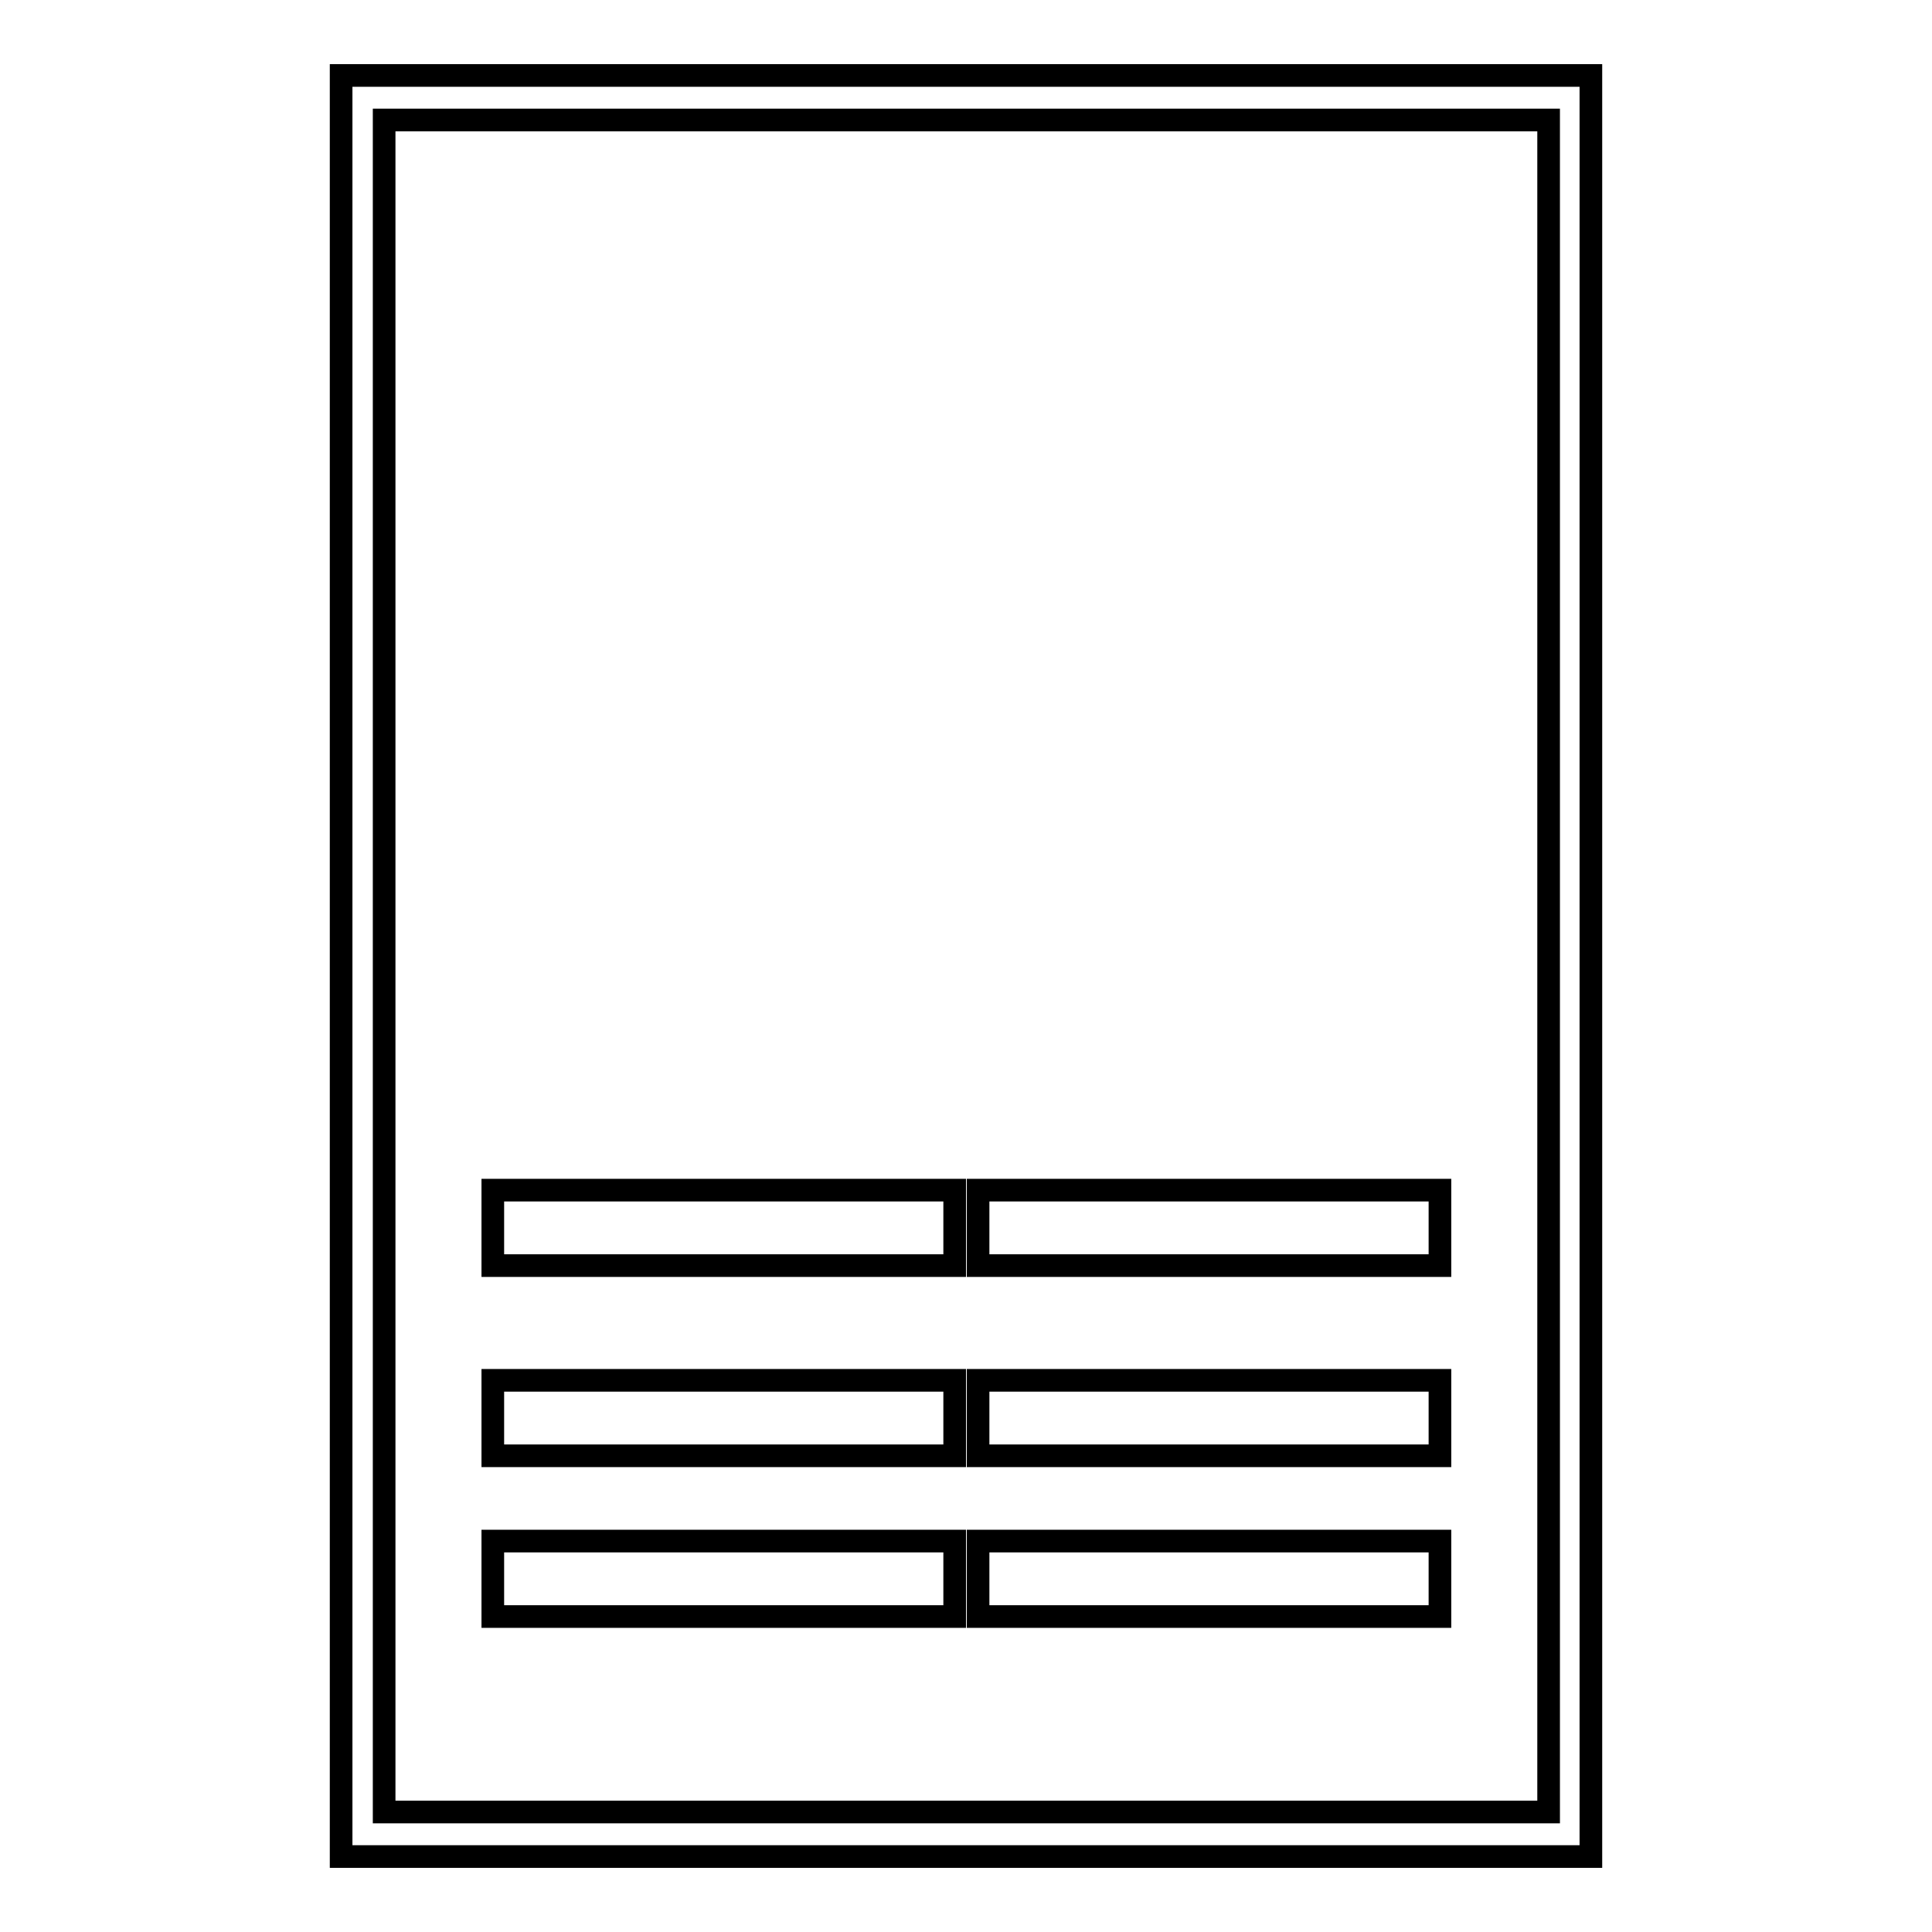 <?xml version="1.0" encoding="utf-8"?>
<!-- Svg Vector Icons : http://www.onlinewebfonts.com/icon -->
<!DOCTYPE svg PUBLIC "-//W3C//DTD SVG 1.1//EN" "http://www.w3.org/Graphics/SVG/1.1/DTD/svg11.dtd">
<svg version="1.1" xmlns="http://www.w3.org/2000/svg" xmlns:xlink="http://www.w3.org/1999/xlink" x="0px" y="0px" viewBox="0 0 256 256" enable-background="new 0 0 256 256" xml:space="preserve">
<g><g><path stroke-width="3" fill-opacity="0" stroke="#000000"  d="M45.2,10v236h165.6V10H45.2z M205.2,240.1H50.9V15.9h154.3V240.1z"/><path stroke-width="3" fill-opacity="0" stroke="#000000"  d="M65.3,157.7h61.2v10H65.3V157.7L65.3,157.7z"/><path stroke-width="3" fill-opacity="0" stroke="#000000"  d="M129.6,157.7h61.2v10h-61.2V157.7z"/><path stroke-width="3" fill-opacity="0" stroke="#000000"  d="M65.3,182.9h61.2v10H65.3V182.9L65.3,182.9z"/><path stroke-width="3" fill-opacity="0" stroke="#000000"  d="M129.6,182.9h61.2v10h-61.2V182.9z"/><path stroke-width="3" fill-opacity="0" stroke="#000000"  d="M65.3,204.2h61.2v10H65.3V204.2L65.3,204.2z"/><path stroke-width="3" fill-opacity="0" stroke="#000000"  d="M129.6,204.2h61.2v10h-61.2V204.2z"/></g></g>
</svg>